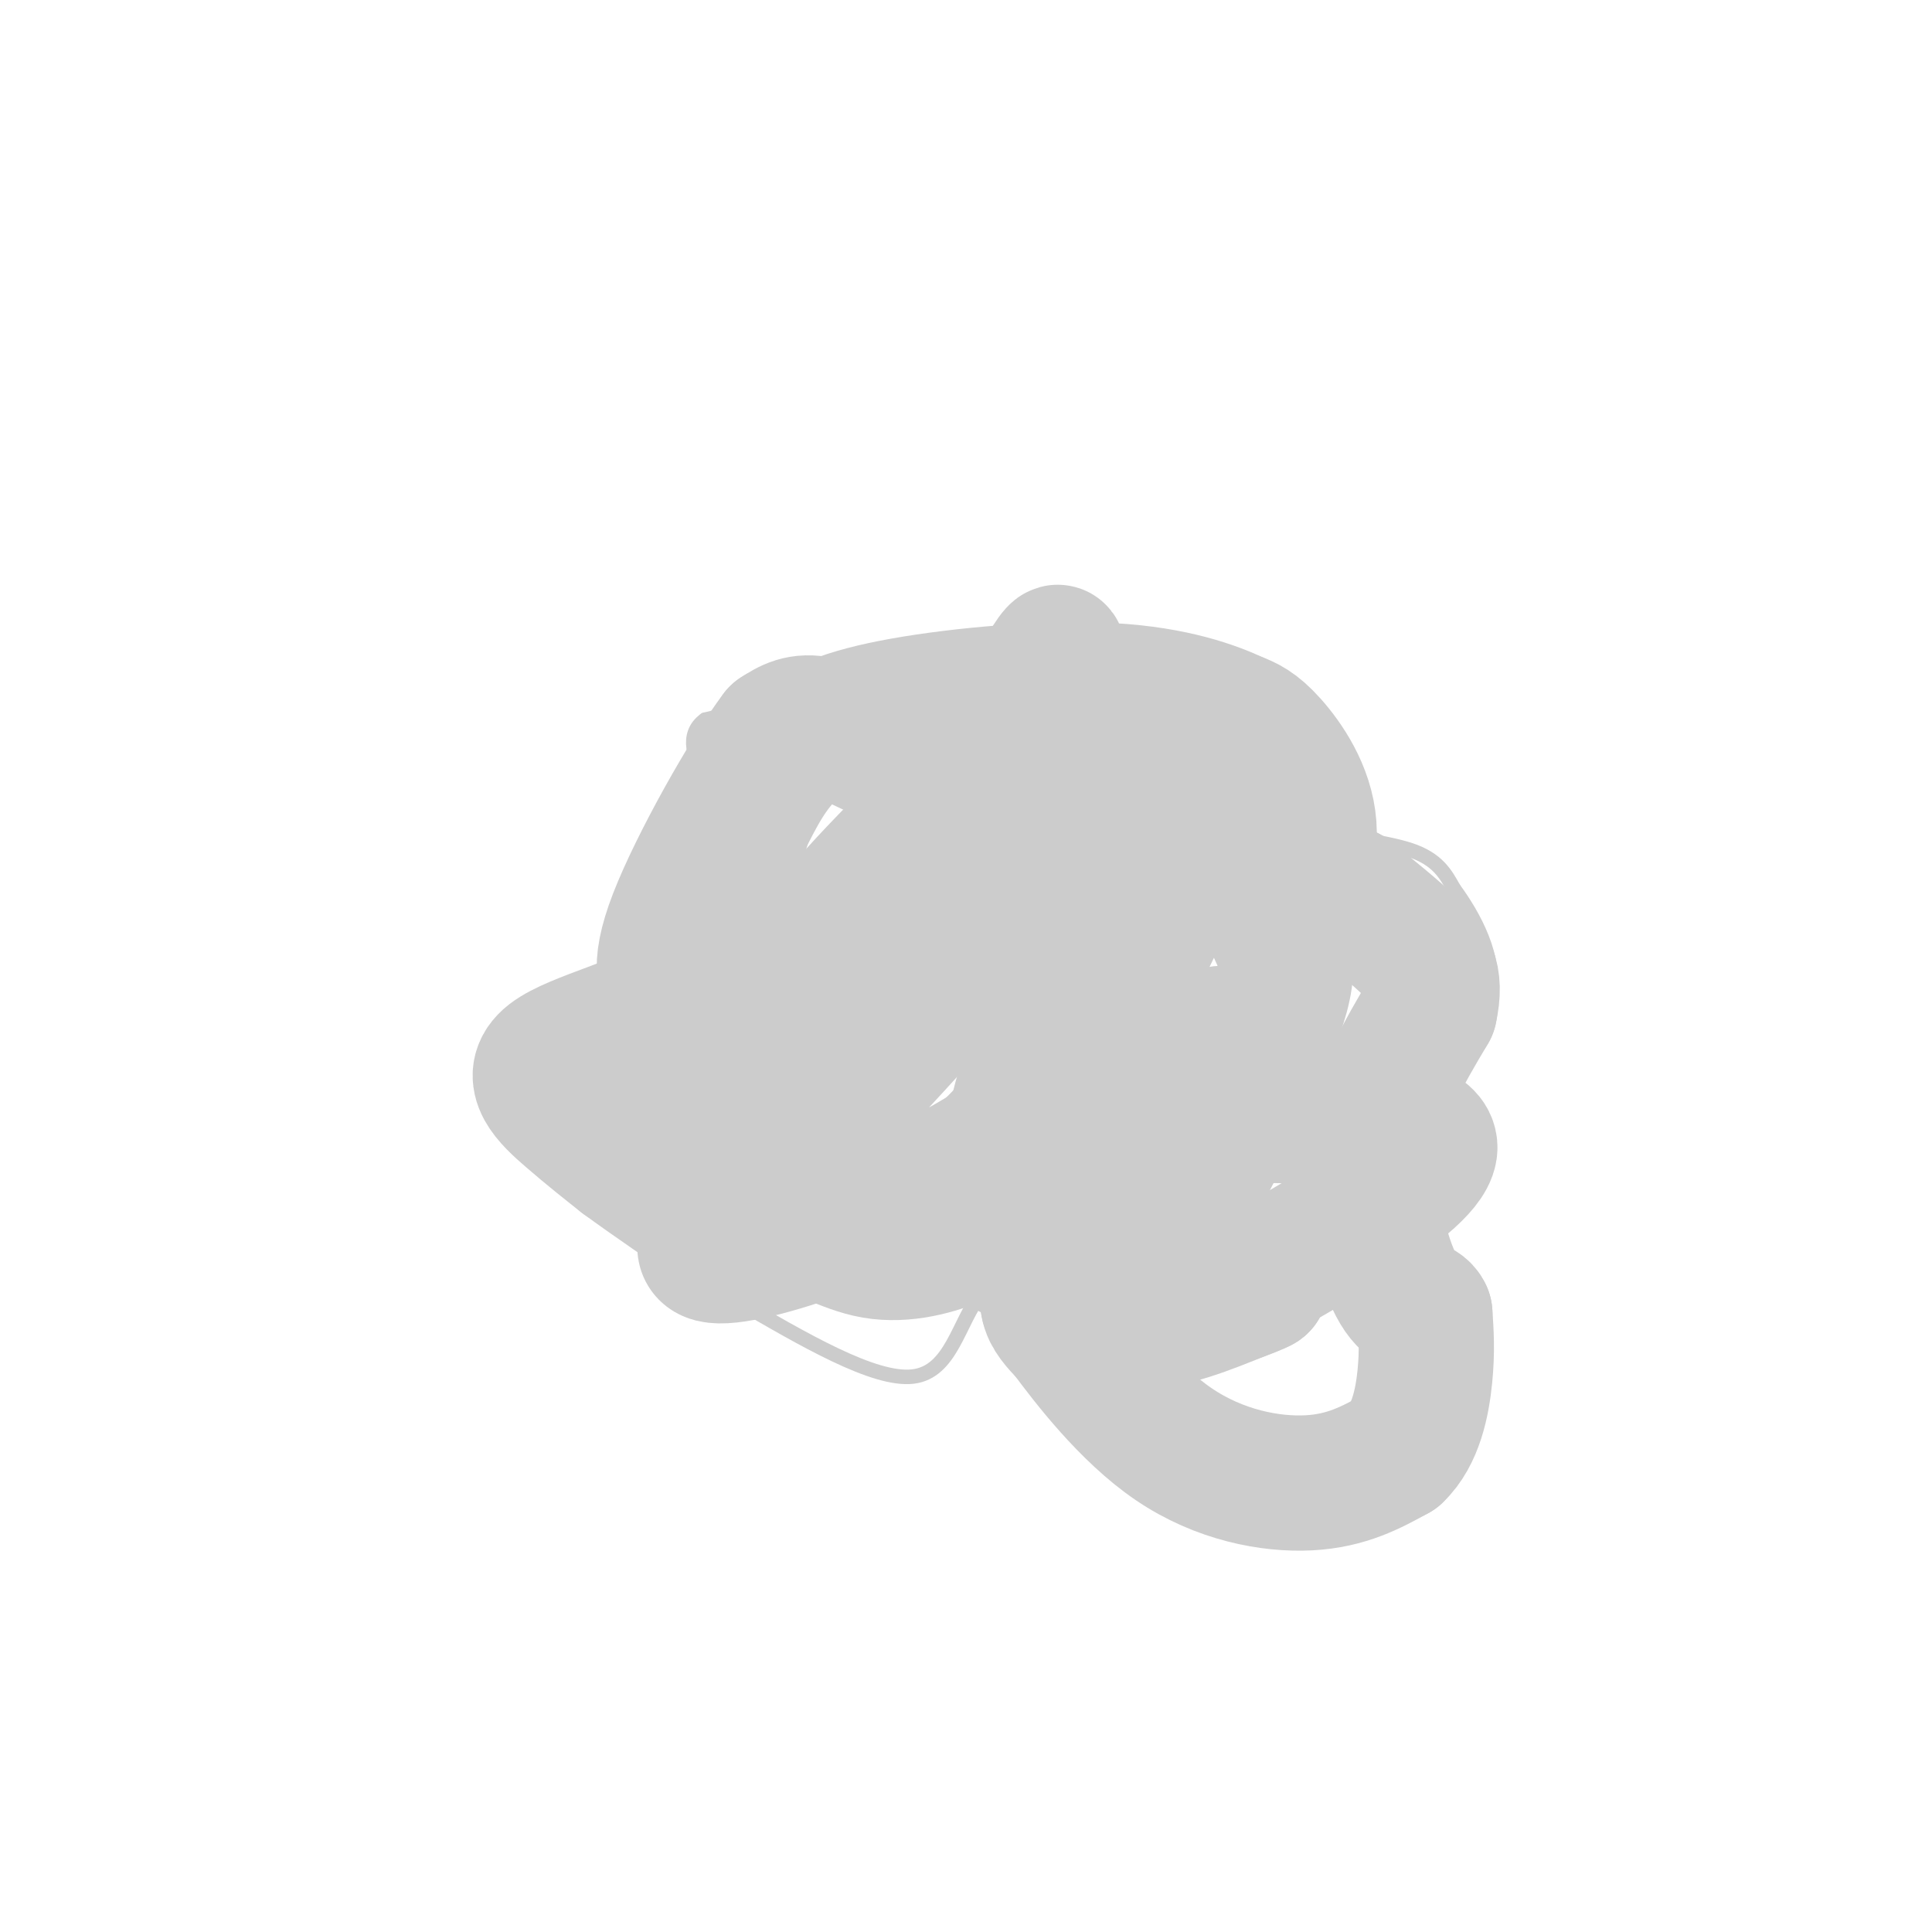 <svg viewBox='0 0 400 400' version='1.1' xmlns='http://www.w3.org/2000/svg' xmlns:xlink='http://www.w3.org/1999/xlink'><g fill='none' stroke='#cccccc' stroke-width='3' stroke-linecap='round' stroke-linejoin='round'><path d='M197,162c2.400,-5.867 4.800,-11.733 9,-17c4.200,-5.267 10.200,-9.933 15,-12c4.800,-2.067 8.400,-1.533 12,-1'/><path d='M233,132c7.310,1.464 19.583,5.625 26,8c6.417,2.375 6.976,2.964 8,6c1.024,3.036 2.512,8.518 4,14'/><path d='M271,160c0.048,4.452 -1.833,8.583 2,11c3.833,2.417 13.381,3.119 19,5c5.619,1.881 7.310,4.940 9,8'/><path d='M301,184c3.933,5.333 9.267,14.667 7,22c-2.267,7.333 -12.133,12.667 -22,18'/><path d='M286,224c-3.498,6.492 -1.242,13.723 3,21c4.242,7.277 10.471,14.599 12,21c1.529,6.401 -1.642,11.881 -5,16c-3.358,4.119 -6.904,6.878 -14,11c-7.096,4.122 -17.742,9.606 -24,12c-6.258,2.394 -8.129,1.697 -10,1'/><path d='M248,306c-2.724,-0.203 -4.534,-1.209 -8,-5c-3.466,-3.791 -8.587,-10.367 -11,-19c-2.413,-8.633 -2.118,-19.324 -6,-22c-3.882,-2.676 -11.941,2.662 -20,8'/><path d='M203,268c-4.578,5.733 -6.022,16.067 -14,17c-7.978,0.933 -22.489,-7.533 -37,-16'/><path d='M152,269c-7.891,-3.525 -9.120,-4.337 -13,-9c-3.880,-4.663 -10.411,-13.178 -14,-22c-3.589,-8.822 -4.235,-17.952 -4,-23c0.235,-5.048 1.353,-6.014 4,-7c2.647,-0.986 6.824,-1.993 11,-3'/><path d='M136,205c2.959,-0.094 4.855,1.171 7,-2c2.145,-3.171 4.539,-10.777 6,-16c1.461,-5.223 1.989,-8.064 1,-12c-0.989,-3.936 -3.494,-8.968 -6,-14'/><path d='M197,157c-7.917,-2.417 -15.833,-4.833 -20,-7c-4.167,-2.167 -4.583,-4.083 -5,-6'/><path d='M172,144c-5.167,-0.167 -15.583,2.417 -26,5'/><path d='M146,149c-4.311,3.089 -2.089,8.311 0,12c2.089,3.689 4.044,5.844 6,8'/><path d='M152,169c1.000,1.333 0.500,0.667 0,0'/></g>
<g fill='none' stroke='#cccccc' stroke-width='28' stroke-linecap='round' stroke-linejoin='round'><path d='M187,158c0.000,0.000 -17.000,-8.000 -17,-8'/><path d='M170,150c-4.333,-1.000 -6.667,0.500 -9,2'/><path d='M161,152c-6.067,8.000 -16.733,27.000 -21,38c-4.267,11.000 -2.133,14.000 0,17'/><path d='M140,207c-5.988,4.738 -20.958,8.083 -26,12c-5.042,3.917 -0.155,8.405 4,12c4.155,3.595 7.577,6.298 11,9'/><path d='M129,240c5.667,4.167 14.333,10.083 23,16'/><path d='M152,256c5.781,1.697 8.735,-2.061 13,-2c4.265,0.061 9.841,3.939 16,5c6.159,1.061 12.903,-0.697 18,-3c5.097,-2.303 8.549,-5.152 12,-8'/><path d='M211,248c2.500,-2.048 2.750,-3.167 4,0c1.250,3.167 3.500,10.619 4,15c0.500,4.381 -0.750,5.690 -2,7'/><path d='M217,270c0.333,2.167 2.167,4.083 4,6'/><path d='M221,276c4.143,5.583 12.500,16.542 22,23c9.500,6.458 20.143,8.417 28,8c7.857,-0.417 12.929,-3.208 18,-6'/><path d='M289,301c4.133,-3.911 5.467,-10.689 6,-16c0.533,-5.311 0.267,-9.156 0,-13'/><path d='M295,272c-0.917,-2.048 -3.208,-0.667 -6,-6c-2.792,-5.333 -6.083,-17.381 -5,-28c1.083,-10.619 6.542,-19.810 12,-29'/><path d='M296,209c1.556,-6.911 -0.556,-9.689 -4,-13c-3.444,-3.311 -8.222,-7.156 -13,-11'/><path d='M279,185c-4.502,-0.247 -9.258,4.635 -10,3c-0.742,-1.635 2.531,-9.786 2,-17c-0.531,-7.214 -4.866,-13.490 -8,-17c-3.134,-3.510 -5.067,-4.255 -7,-5'/><path d='M256,149c-4.700,-2.219 -12.951,-5.265 -26,-6c-13.049,-0.735 -30.898,0.841 -43,3c-12.102,2.159 -18.458,4.903 -23,9c-4.542,4.097 -7.271,9.549 -10,15'/><path d='M154,170c-3.689,13.044 -7.911,38.156 -9,51c-1.089,12.844 0.956,13.422 3,14'/><path d='M148,235c3.596,1.895 11.088,-0.368 25,-21c13.912,-20.632 34.246,-59.632 42,-73c7.754,-13.368 2.930,-1.105 -2,7c-4.930,8.105 -9.965,12.053 -15,16'/><path d='M198,164c-9.321,9.274 -25.125,24.458 -29,32c-3.875,7.542 4.179,7.440 11,7c6.821,-0.440 12.411,-1.220 18,-2'/><path d='M198,201c3.923,-4.740 4.732,-15.590 7,-23c2.268,-7.410 5.995,-11.380 12,-14c6.005,-2.620 14.287,-3.892 18,1c3.713,4.892 2.856,15.946 2,27'/><path d='M237,192c-1.649,11.833 -6.772,27.914 -26,42c-19.228,14.086 -52.561,26.177 -62,26c-9.439,-0.177 5.018,-12.622 16,-23c10.982,-10.378 18.491,-18.689 26,-27'/><path d='M191,210c6.589,-8.523 10.061,-16.331 15,-22c4.939,-5.669 11.344,-9.200 16,-13c4.656,-3.800 7.561,-7.869 10,-3c2.439,4.869 4.411,18.677 -1,32c-5.411,13.323 -18.206,26.162 -31,39'/><path d='M200,243c-7.452,9.738 -10.583,14.583 -8,15c2.583,0.417 10.881,-3.595 17,-12c6.119,-8.405 10.060,-21.202 14,-34'/><path d='M223,212c3.920,-6.156 6.721,-4.547 10,-9c3.279,-4.453 7.037,-14.968 10,-18c2.963,-3.032 5.132,1.419 8,-2c2.868,-3.419 6.434,-14.710 10,-26'/><path d='M261,157c-1.535,-3.890 -10.373,-0.614 -17,0c-6.627,0.614 -11.044,-1.433 -11,11c0.044,12.433 4.550,39.347 2,56c-2.550,16.653 -12.157,23.044 -16,29c-3.843,5.956 -1.921,11.478 0,17'/><path d='M219,270c0.838,3.161 2.934,2.564 6,1c3.066,-1.564 7.102,-4.095 15,-16c7.898,-11.905 19.660,-33.183 24,-45c4.340,-11.817 1.260,-14.172 -1,-20c-2.260,-5.828 -3.698,-15.129 -7,-17c-3.302,-1.871 -8.466,3.689 -16,12c-7.534,8.311 -17.438,19.375 -23,29c-5.562,9.625 -6.781,17.813 -8,26'/><path d='M209,240c-2.440,8.369 -4.542,16.292 0,19c4.542,2.708 15.726,0.202 23,-7c7.274,-7.202 10.637,-19.101 14,-31'/><path d='M246,221c3.747,-6.528 6.113,-7.347 8,-7c1.887,0.347 3.293,1.861 5,2c1.707,0.139 3.715,-1.097 0,7c-3.715,8.097 -13.154,25.526 -18,36c-4.846,10.474 -5.099,13.993 -1,14c4.099,0.007 12.549,-3.496 21,-7'/><path d='M261,266c-0.607,0.500 -12.625,5.250 -4,0c8.625,-5.250 37.893,-20.500 39,-28c1.107,-7.500 -25.946,-7.250 -53,-7'/><path d='M243,231c-9.356,-0.644 -6.244,1.244 -5,3c1.244,1.756 0.622,3.378 0,5'/></g>
</svg>